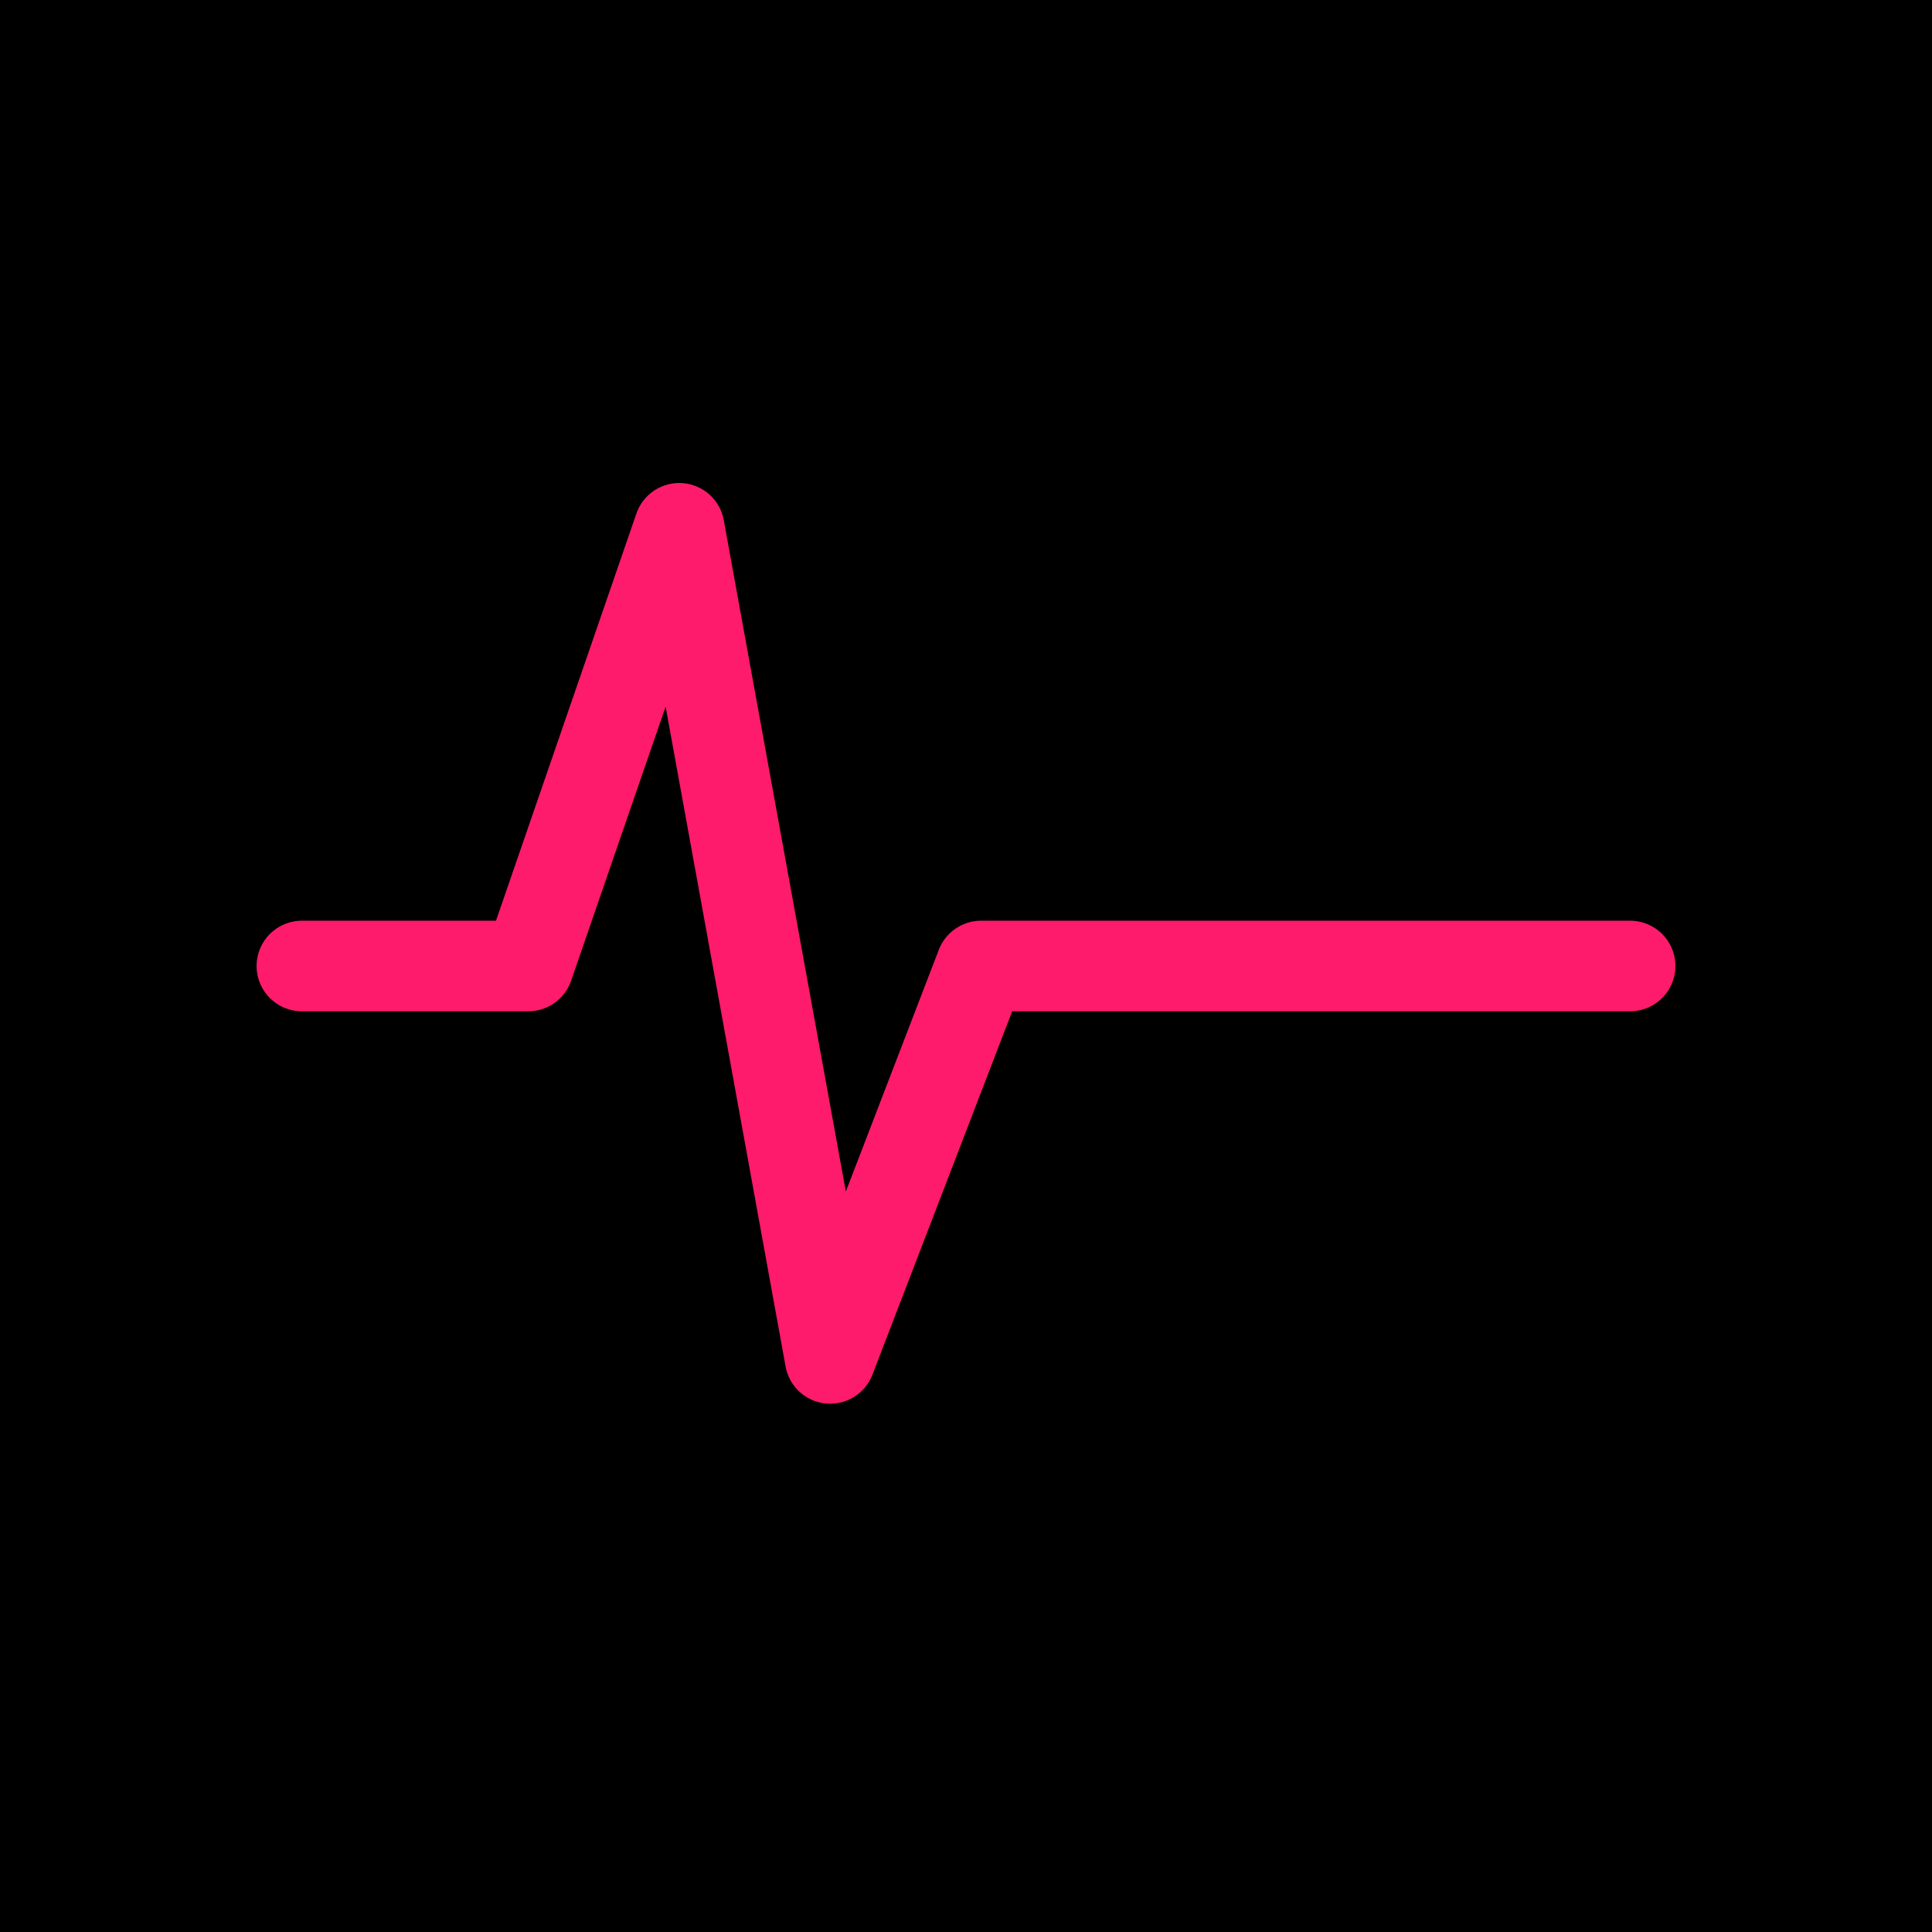 <svg xmlns="http://www.w3.org/2000/svg" viewBox="0 0 512 512" width="512" height="512">
  <rect width="512" height="512" fill="#000000"/>
  <!-- Reverted stroke-width back to 24 while keeping larger scale -->
  <path d="M 80 256 L 140 256 L 180 140 L 220 360 L 260 256 L 432 256" 
        stroke="#ff1b6b" 
        stroke-width="24" 
        stroke-linecap="round" 
        stroke-linejoin="round" 
        fill="none"/>
</svg>
